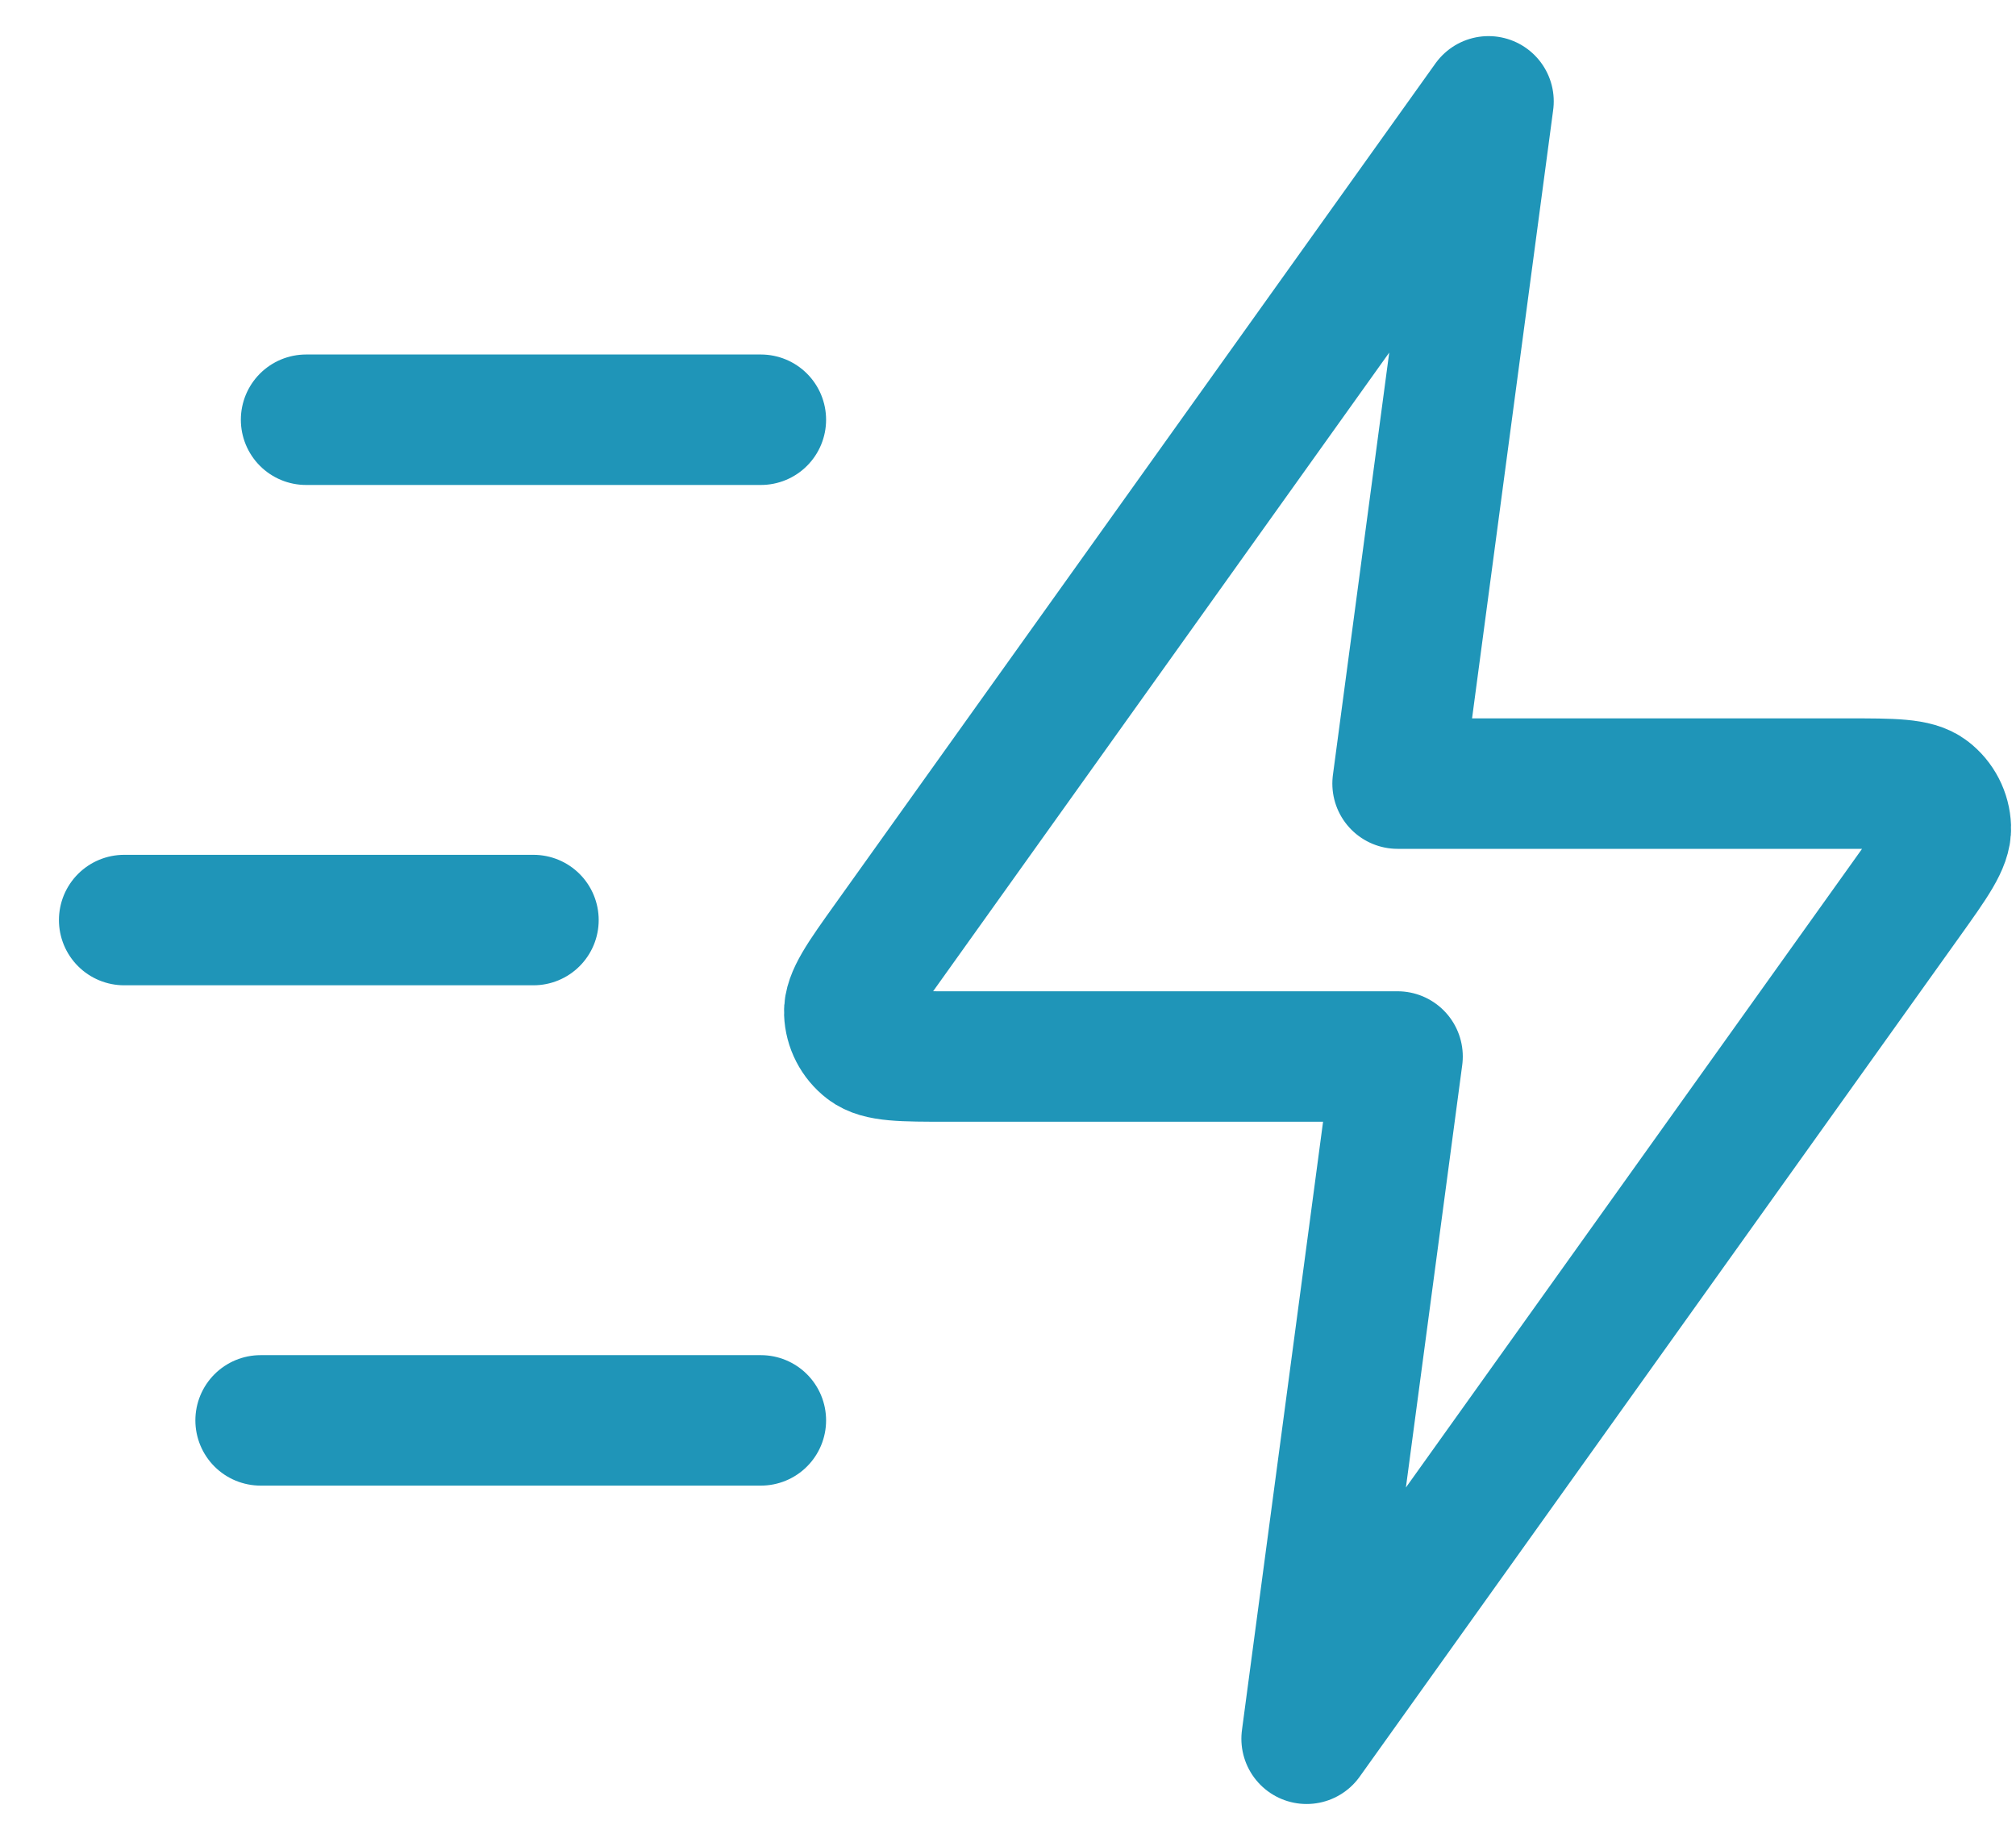 <svg width="34" height="31" viewBox="0 0 34 31" fill="none" xmlns="http://www.w3.org/2000/svg">
<path d="M12.832 23.952H4.395M8.997 15.515H2.094M12.832 7.078H5.162M25.104 1.709L14.985 15.876C14.537 16.503 14.313 16.816 14.323 17.078C14.331 17.305 14.44 17.517 14.621 17.656C14.828 17.816 15.213 17.816 15.984 17.816H23.57L22.036 29.321L32.155 15.155C32.603 14.528 32.827 14.214 32.817 13.953C32.809 13.725 32.7 13.513 32.519 13.374C32.312 13.214 31.927 13.214 31.156 13.214H23.57L25.104 1.709Z" stroke="#1F95B8" stroke-width="2.2" stroke-linecap="round" stroke-linejoin="round"/>
</svg>
